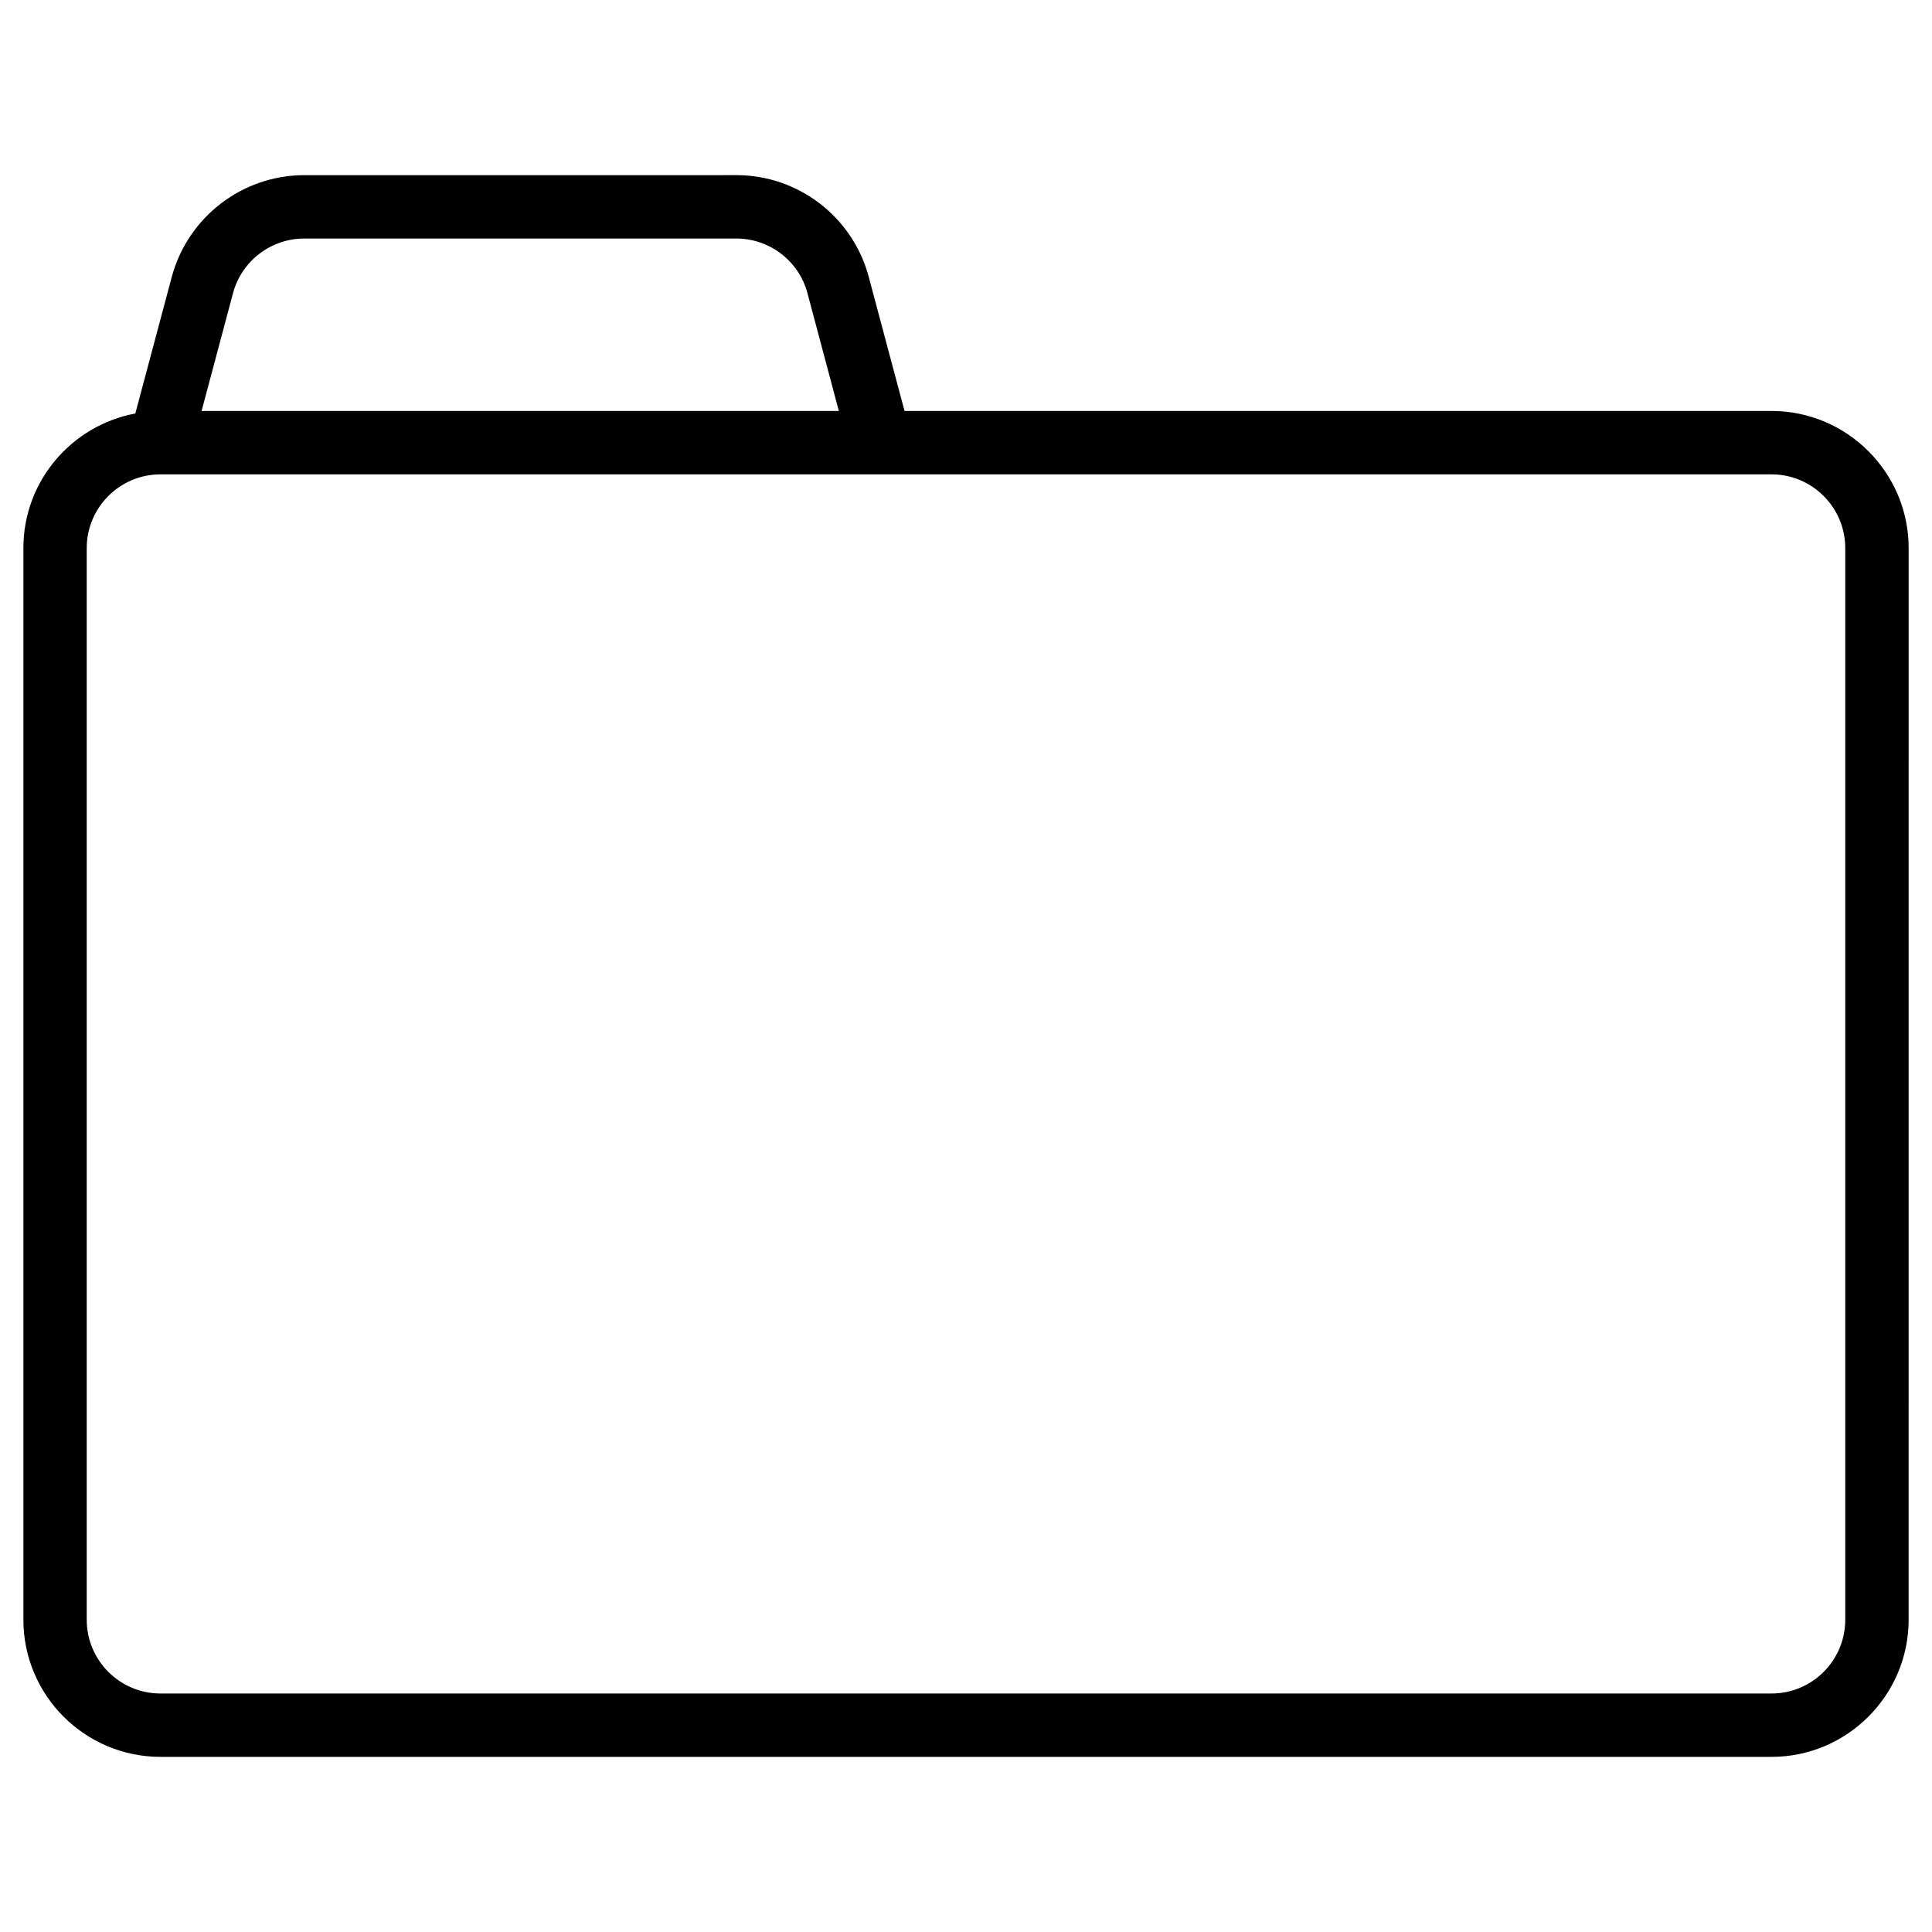 <?xml version="1.0" encoding="UTF-8"?>
<!-- Uploaded to: ICON Repo, www.svgrepo.com, Generator: ICON Repo Mixer Tools -->
<svg fill="#000000" width="800px" height="800px" version="1.1" viewBox="144 144 512 512" xmlns="http://www.w3.org/2000/svg">
 <path d="m613.47 252.91h-229.76l-9.508-35.625c-4.262-15.828-18.66-26.871-35.035-26.871h-0.02l-114.49 0.004h-0.02c-16.375 0-30.797 11.043-35.098 26.891l-9.68 36.273c-16.855 3.148-29.664 17.906-29.664 35.668v284c0 20.027 16.289 36.336 36.336 36.336h426.94c20.027 0 36.336-16.312 36.336-36.336l0.004-284c0-20.027-16.312-36.34-36.336-36.34zm-407.71-31.258c2.289-8.5 10.055-14.441 18.871-14.441h0.02 114.49c8.797 0 16.562 5.941 18.828 14.422l8.332 31.277h-168.88zm427.25 351.6c0 10.789-8.754 19.543-19.543 19.543h-426.94c-10.77 0-19.543-8.754-19.543-19.543v-284c0-10.77 8.773-19.543 19.543-19.543h426.94c10.789 0 19.543 8.773 19.543 19.543z"/>
</svg>